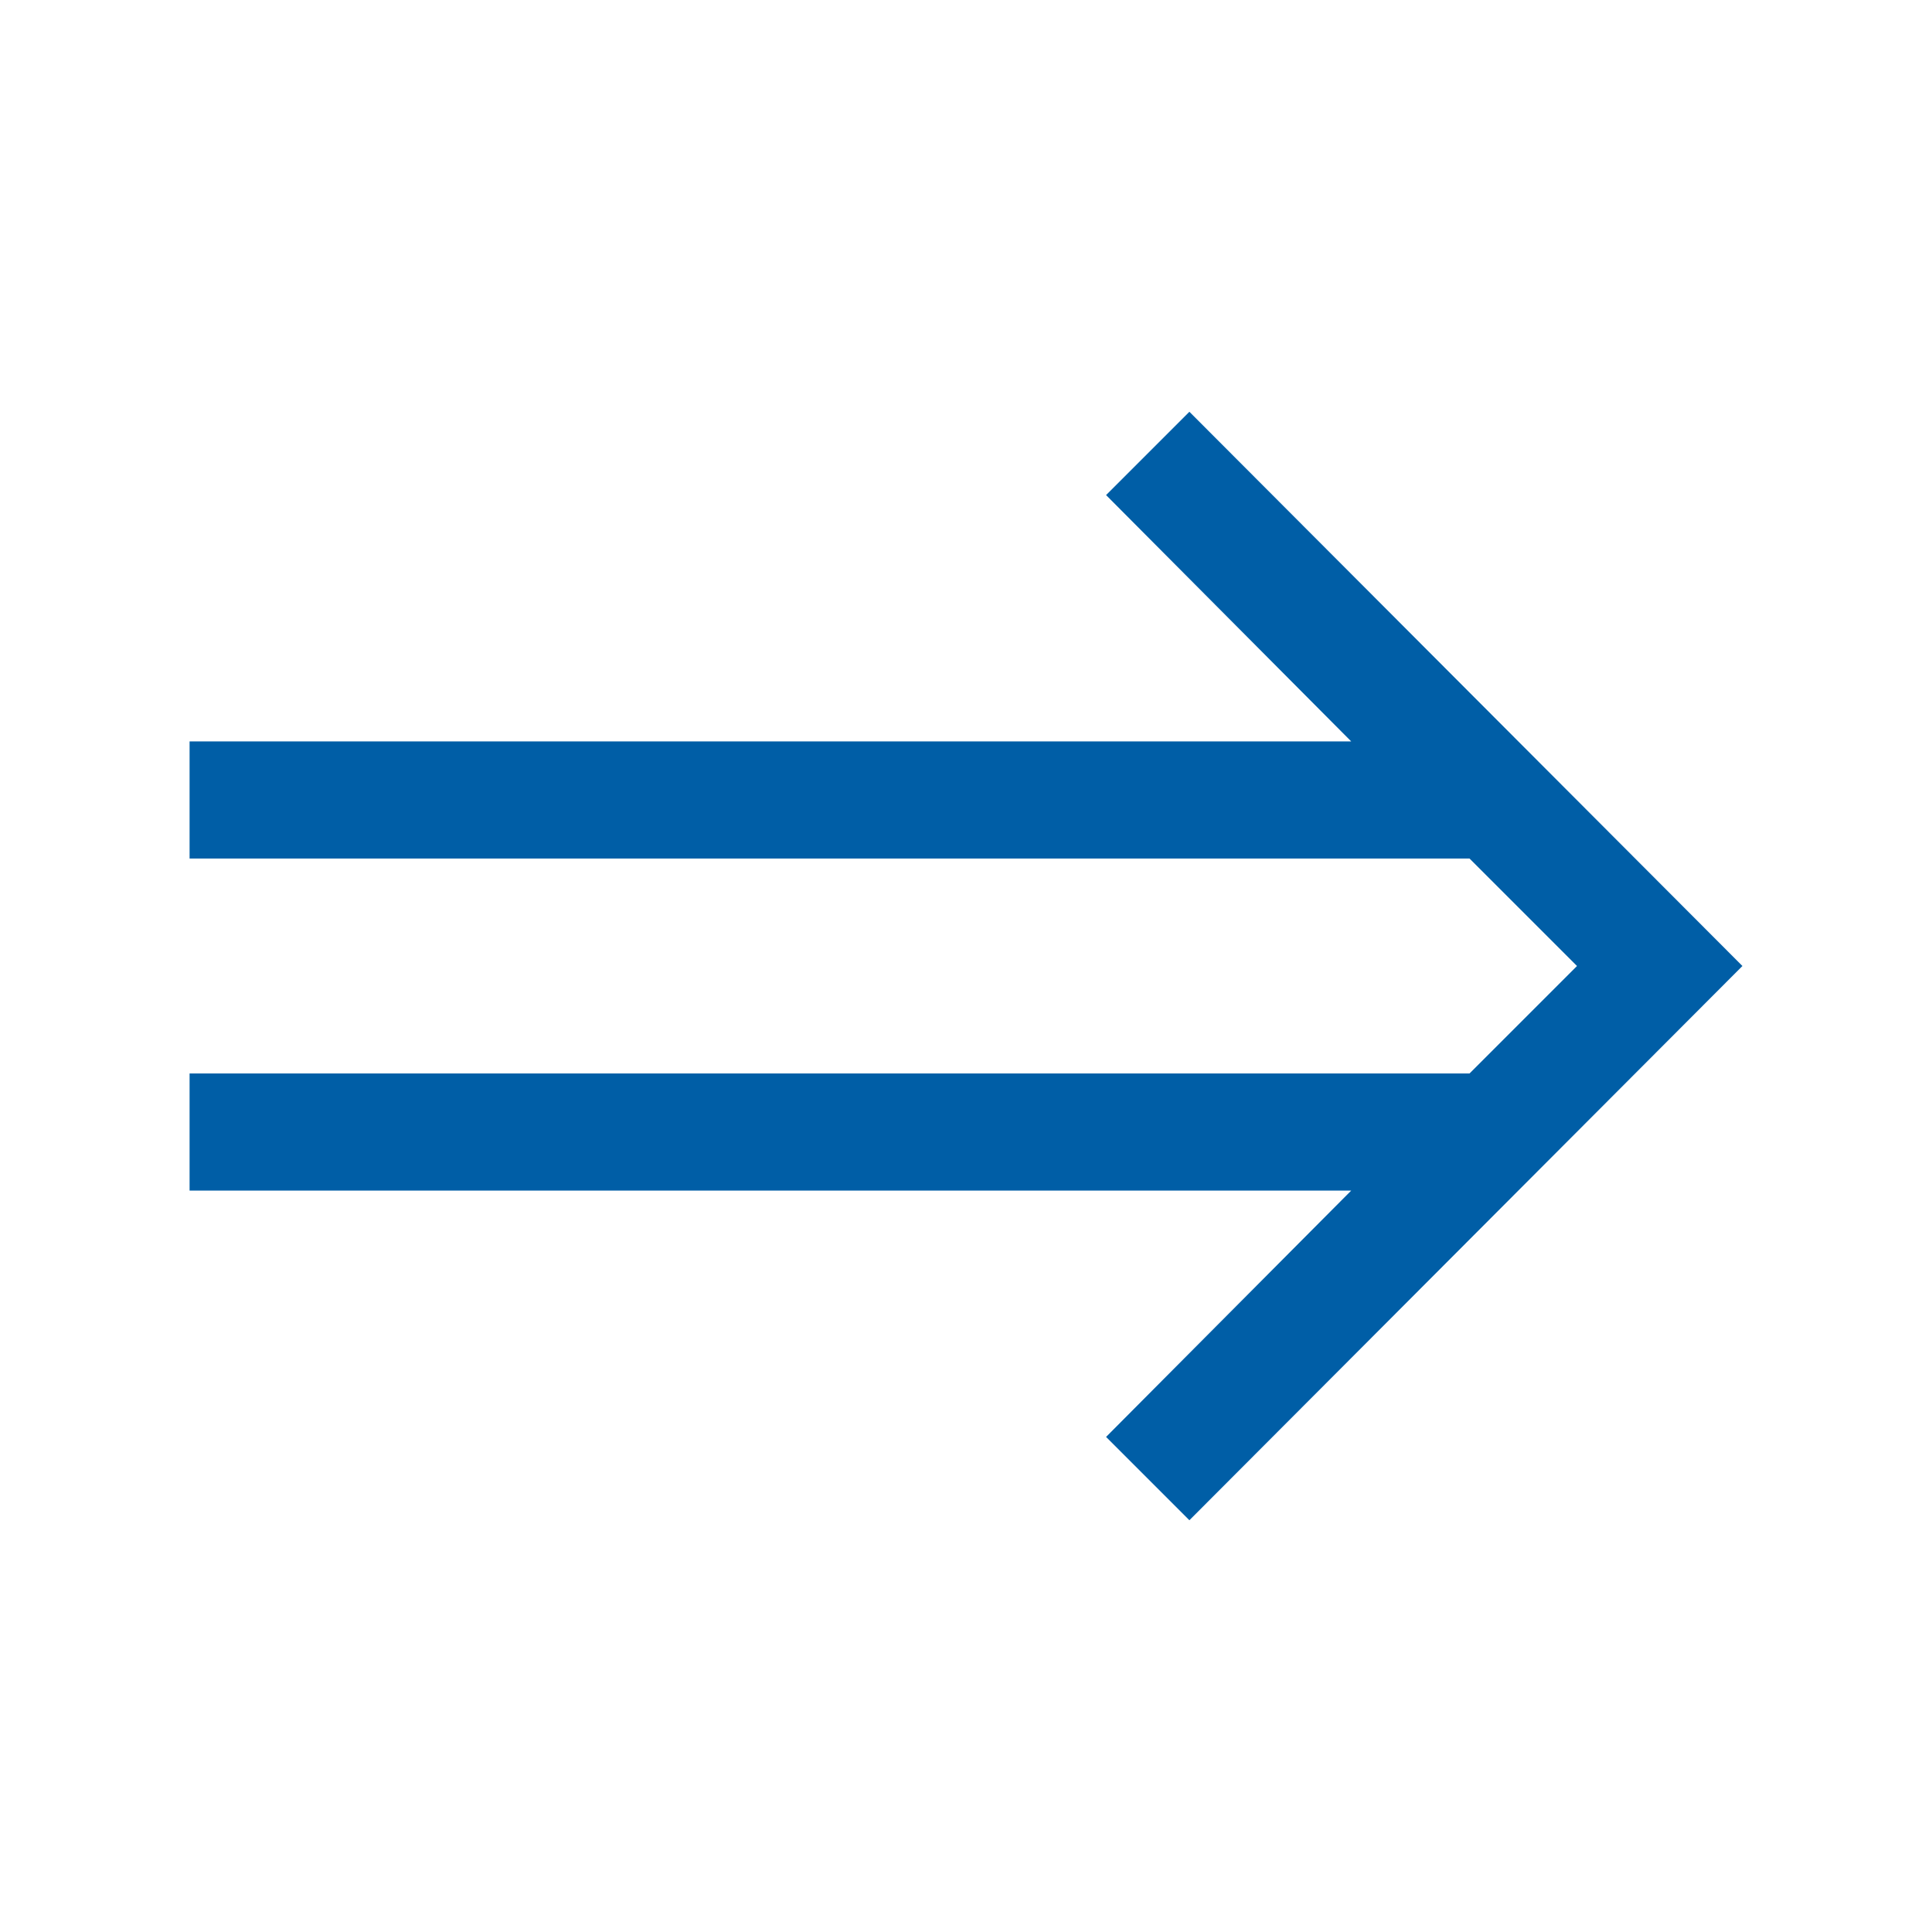 <svg xmlns="http://www.w3.org/2000/svg" width="16" height="16" viewBox="0 0 16 16" fill="none">
  <path fill-rule="evenodd" clip-rule="evenodd" d="M9.85 3.41L9.16 4.1L11.19 6.14H1.57V7.11H12.17L13.06 8L12.17 8.89H1.57V9.86H11.19L9.16 11.9L9.85 12.59L14.43 8L9.85 3.41Z" fill="#005EA6"/>
</svg>